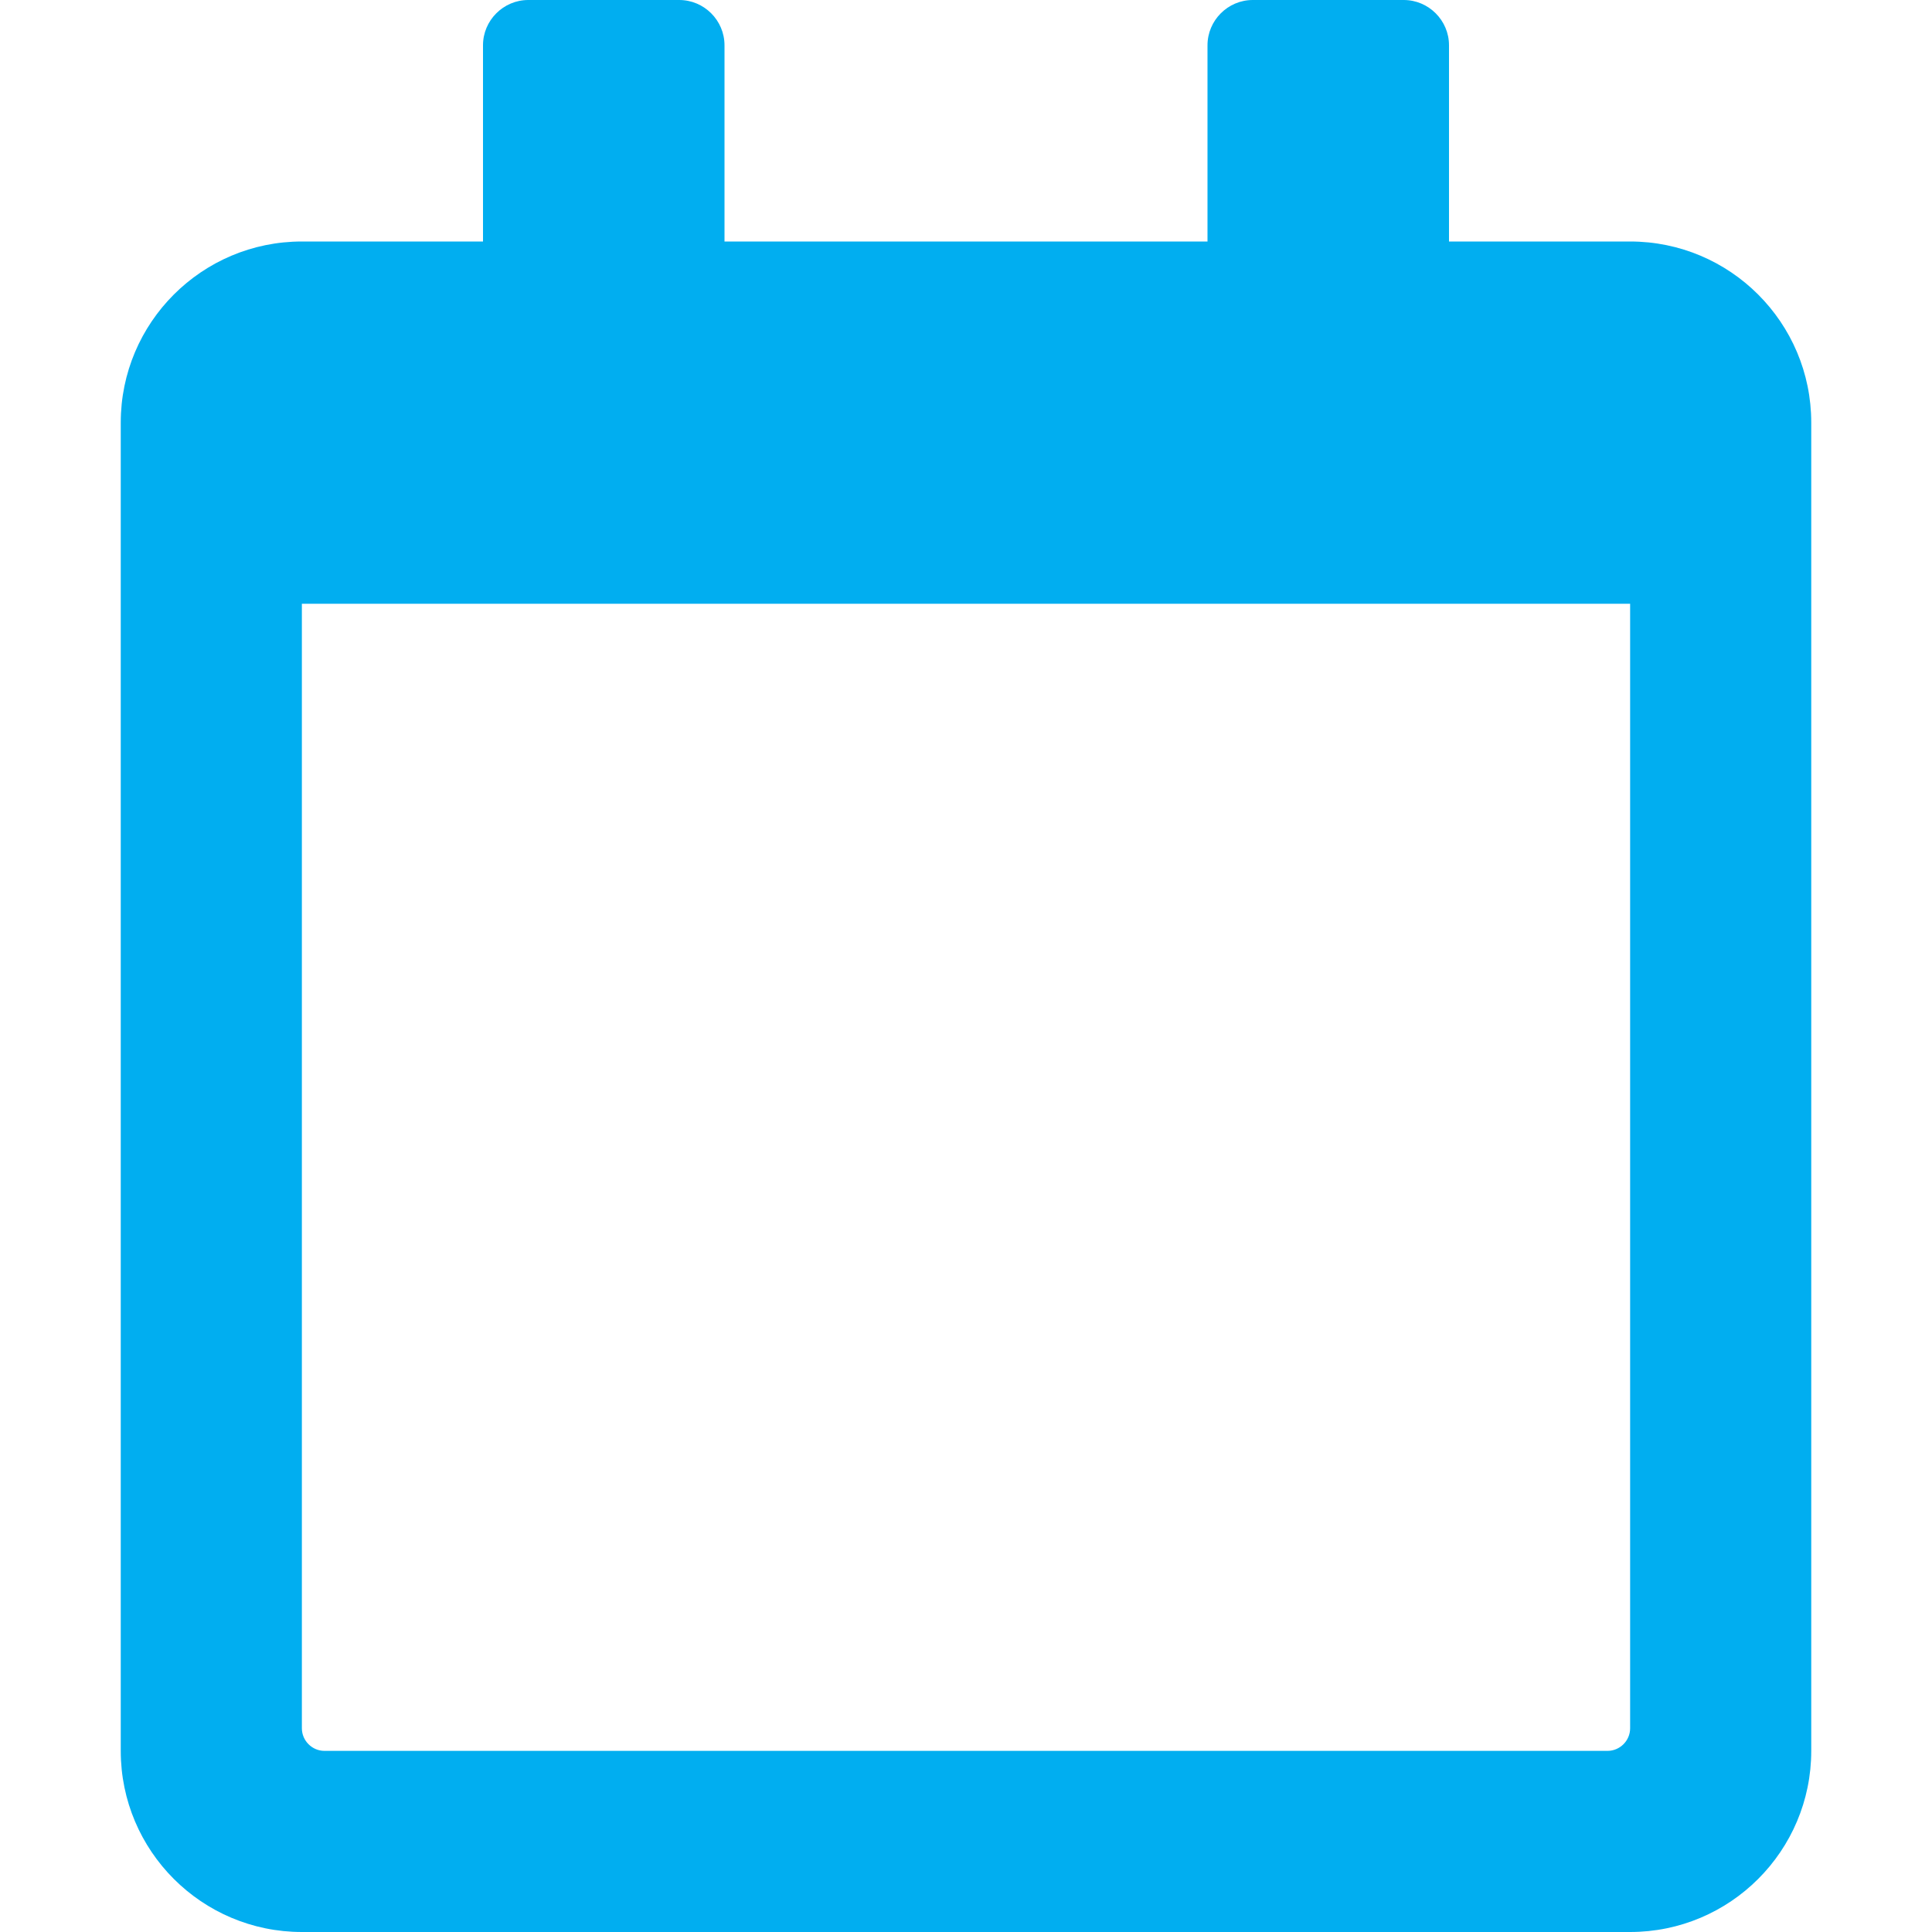 <svg fill="#01AEF0" width="22" height="22" class="svg-inline--fa fa-calendar fa-w-14"
    aria-hidden="true" focusable="false" data-prefix="far" data-icon="calendar" role="img"
    xmlns="http://www.w3.org/2000/svg" viewBox="0 0 448 512" data-fa-i2svg="">
    <path
        d="M400 64h-48V12c0-6.6-5.4-12-12-12h-40c-6.6 0-12 5.4-12 12v52H160V12c0-6.6-5.4-12-12-12h-40c-6.6 0-12 5.4-12 12v52H48C21.5 64 0 85.5 0 112v352c0 26.5 21.5 48 48 48h352c26.5 0 48-21.5 48-48V112c0-26.5-21.5-48-48-48zm-6 400H54c-3.3 0-6-2.7-6-6V160h352v298c0 3.3-2.7 6-6 6z"> </path>
</svg>